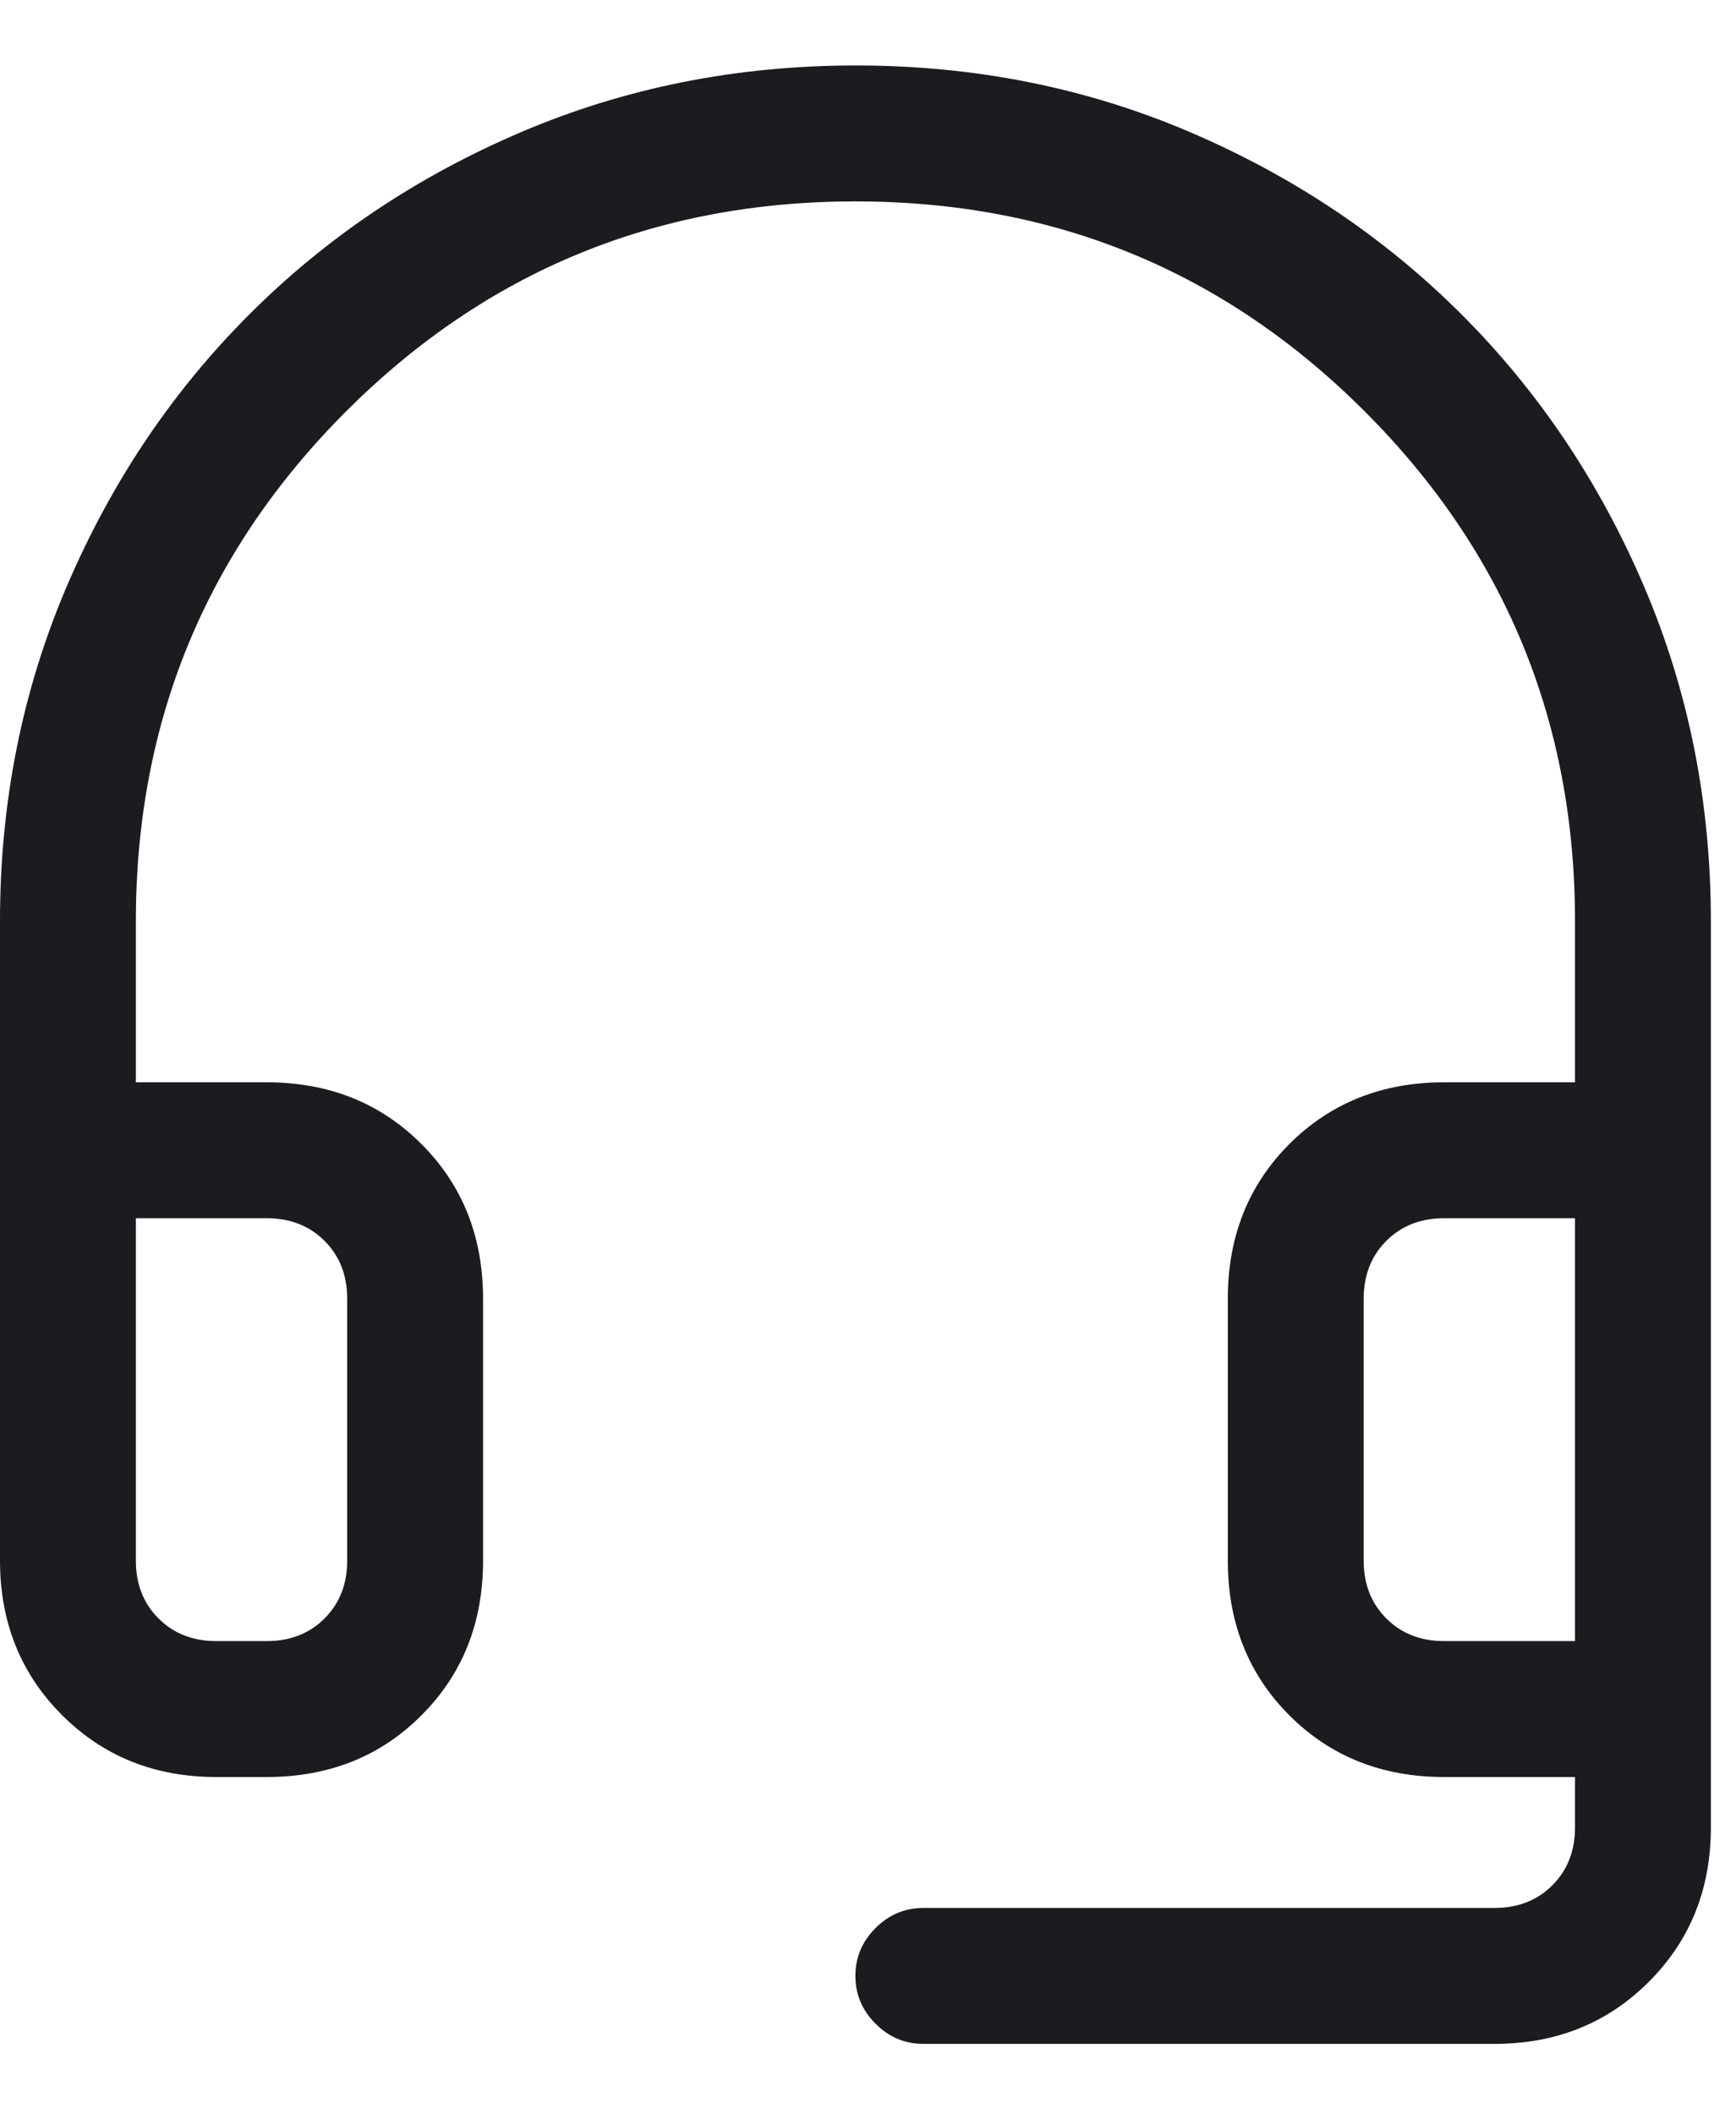 <svg width="23" height="28" viewBox="0 0 23 28" fill="none" xmlns="http://www.w3.org/2000/svg">
<path d="M2.867 23.533C2.05 23.533 1.369 23.26 0.821 22.712C0.274 22.165 0 21.483 0 20.667V12.2C0 10.625 0.294 9.148 0.883 7.769C1.472 6.39 2.278 5.189 3.3 4.167C4.322 3.144 5.523 2.339 6.903 1.75C8.284 1.161 9.761 0.867 11.337 0.867C12.912 0.867 14.389 1.161 15.767 1.75C17.144 2.339 18.344 3.144 19.367 4.167C20.389 5.189 21.194 6.39 21.783 7.769C22.372 9.148 22.667 10.625 22.667 12.2V24.2C22.667 25.016 22.393 25.698 21.845 26.245C21.298 26.793 20.616 27.067 19.8 27.067H12.233C11.989 27.067 11.778 26.978 11.6 26.8C11.422 26.622 11.333 26.411 11.333 26.167C11.333 25.922 11.422 25.711 11.6 25.533C11.778 25.356 11.989 25.267 12.233 25.267H19.8C20.111 25.267 20.367 25.167 20.567 24.967C20.767 24.767 20.867 24.511 20.867 24.2V23.533H19.133C18.311 23.533 17.628 23.261 17.083 22.717C16.539 22.172 16.267 21.489 16.267 20.667V17.2C16.267 16.378 16.539 15.694 17.083 15.15C17.628 14.606 18.311 14.333 19.133 14.333H20.867V12.2C20.867 9.556 19.939 7.306 18.083 5.45C16.228 3.594 13.978 2.667 11.333 2.667C8.689 2.667 6.439 3.594 4.583 5.45C2.728 7.306 1.8 9.556 1.8 12.2V14.333H3.533C4.356 14.333 5.039 14.606 5.583 15.15C6.128 15.694 6.4 16.378 6.4 17.2V20.667C6.4 21.489 6.128 22.172 5.583 22.717C5.039 23.261 4.356 23.533 3.533 23.533H2.867ZM2.867 21.733H3.533C3.844 21.733 4.1 21.633 4.3 21.433C4.5 21.233 4.6 20.978 4.6 20.667V17.2C4.6 16.889 4.5 16.633 4.3 16.433C4.1 16.233 3.844 16.133 3.533 16.133H1.8V20.667C1.8 20.978 1.9 21.233 2.1 21.433C2.3 21.633 2.556 21.733 2.867 21.733ZM19.133 21.733H20.867V16.133H19.133C18.822 16.133 18.567 16.233 18.367 16.433C18.167 16.633 18.067 16.889 18.067 17.2V20.667C18.067 20.978 18.167 21.233 18.367 21.433C18.567 21.633 18.822 21.733 19.133 21.733ZM19.133 16.133H18.067H20.867H19.133Z" fill="#1C1B1F"/>
</svg>

